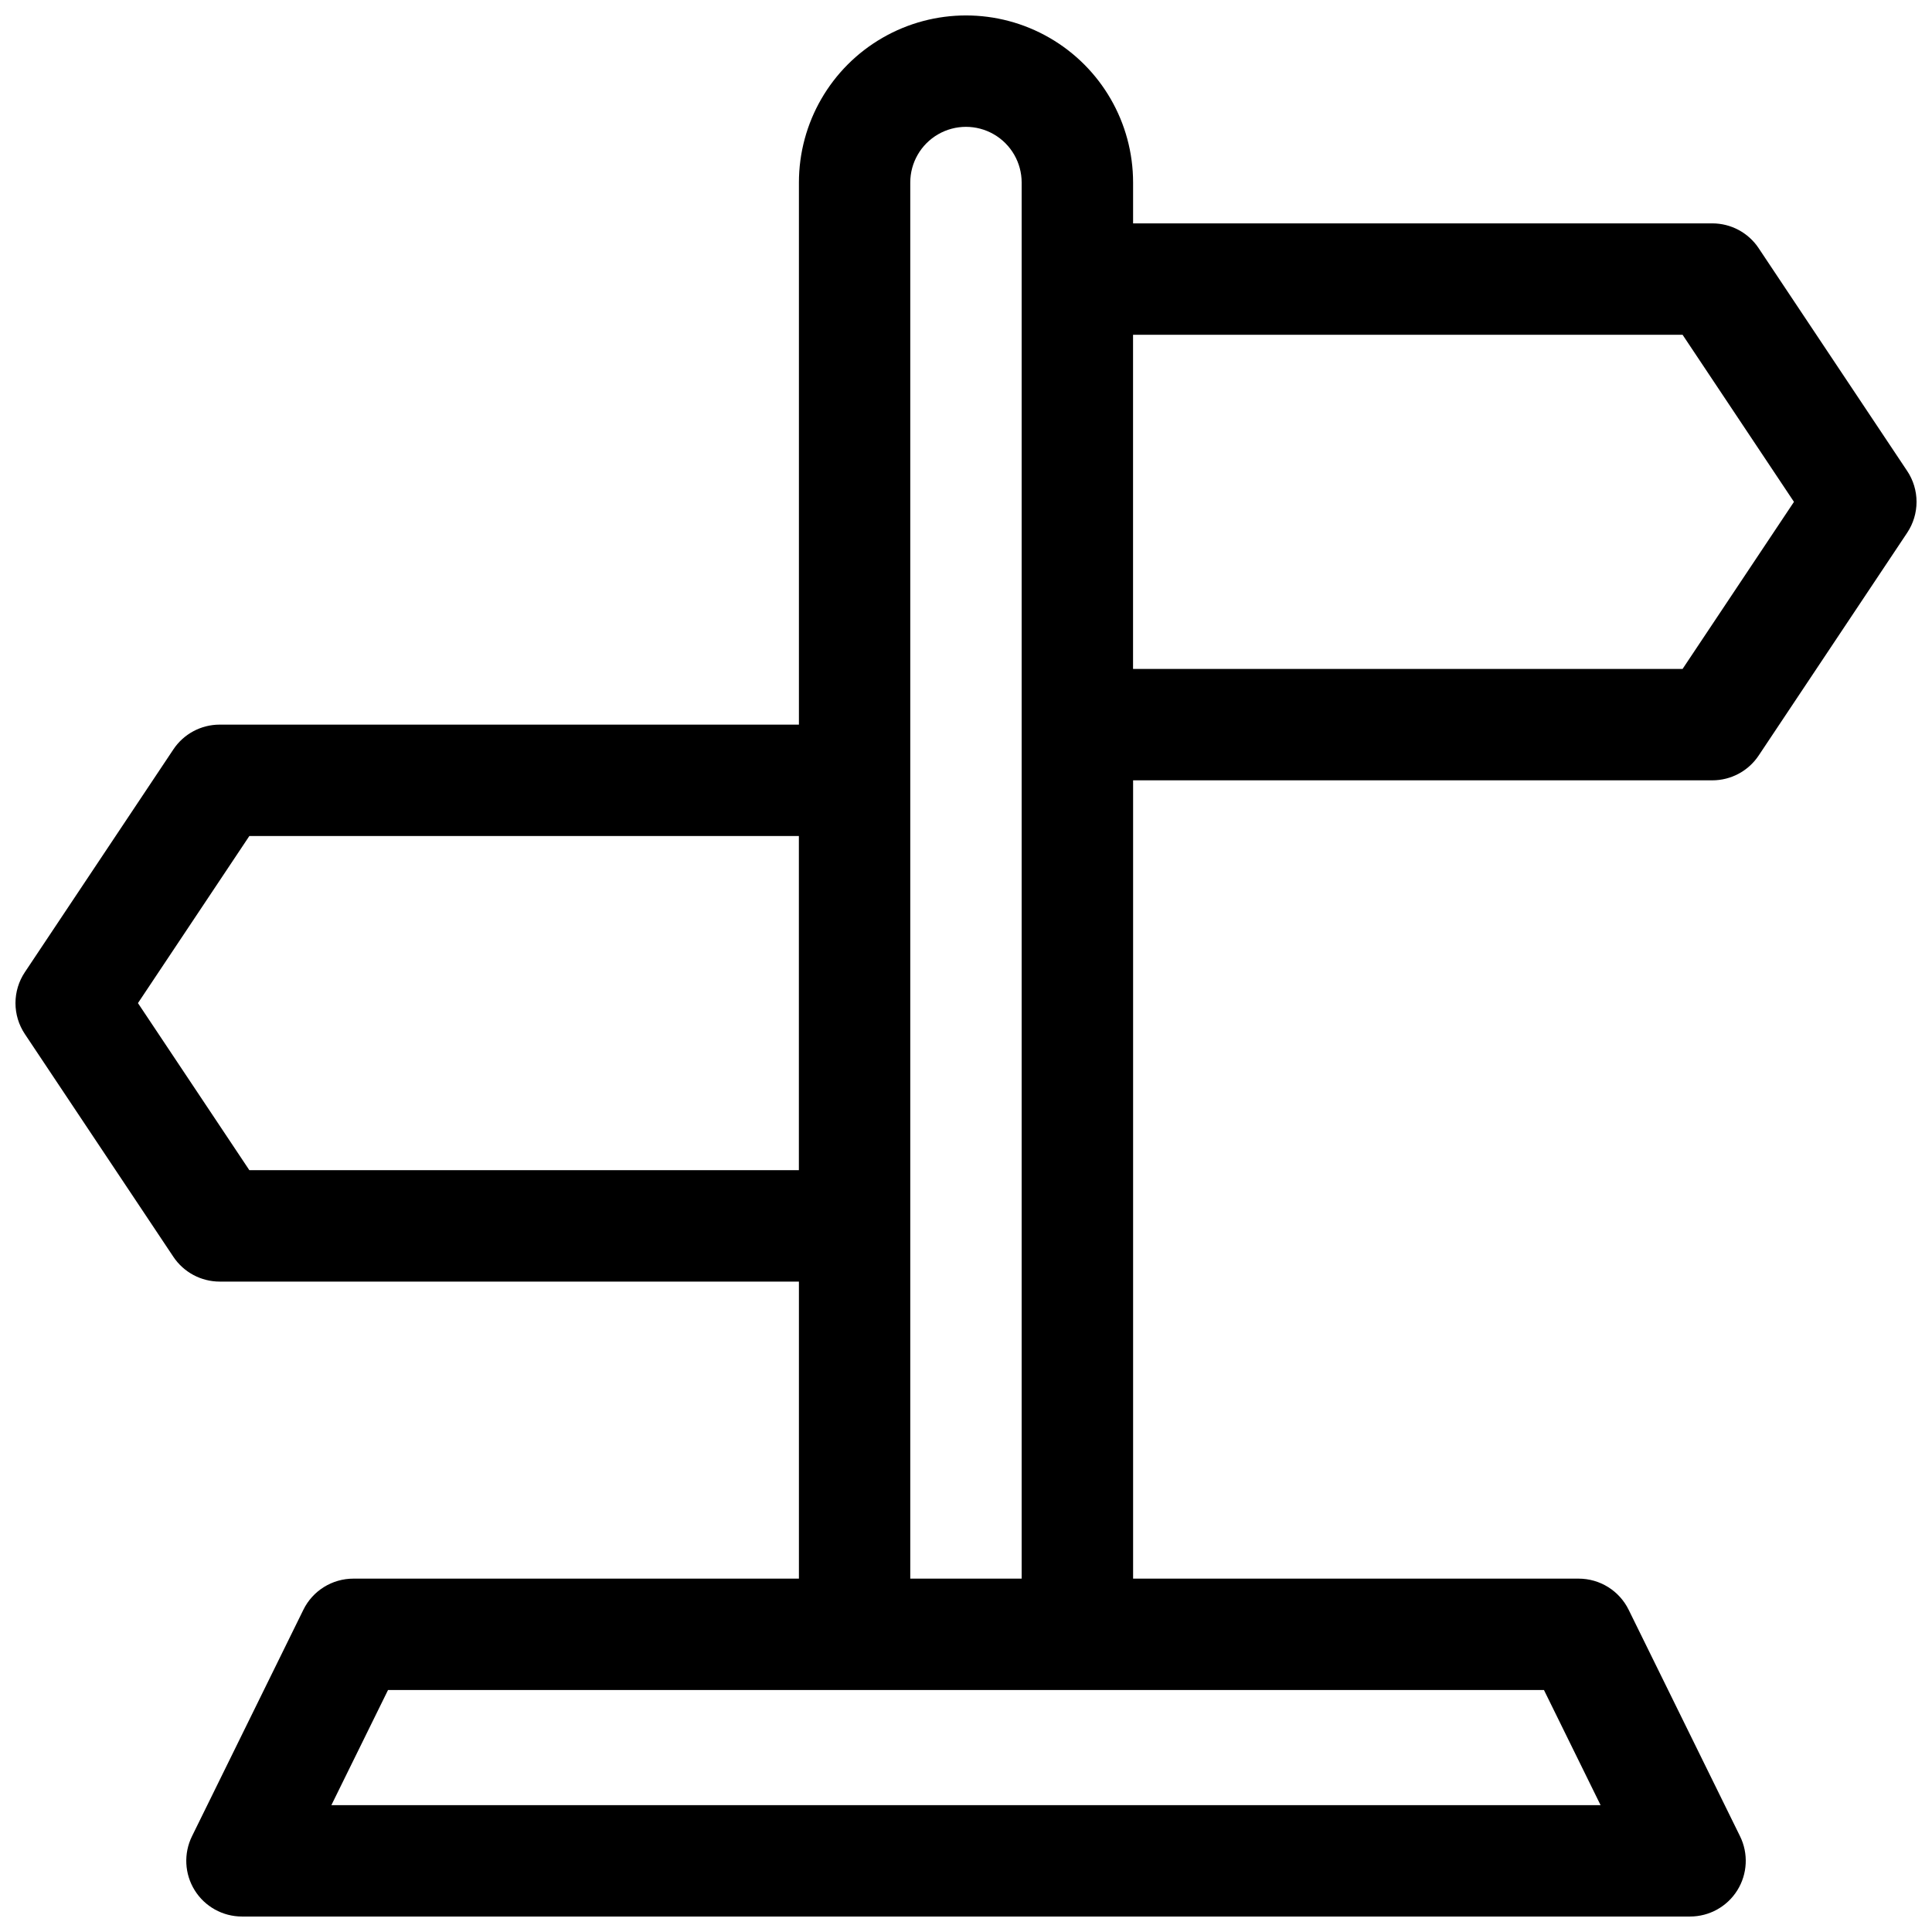 <?xml version="1.0" encoding="UTF-8"?>
<!-- Uploaded to: ICON Repo, www.iconrepo.com, Generator: ICON Repo Mixer Tools -->
<svg width="800px" height="800px" version="1.1" viewBox="144 144 512 512" xmlns="http://www.w3.org/2000/svg">
 <defs>
  <clipPath id="a">
   <path d="m148.09 148.09h503.81v503.81h-503.81z"/>
  </clipPath>
 </defs>
 <g clip-path="url(#a)">
  <path d="m649.42 268.81-39.359-59.039v-0.004c-2.734-4.106-7.344-6.57-12.281-6.57h-153.5v-10.824c0-15.82-8.438-30.438-22.141-38.348-13.699-7.91-30.578-7.91-44.277 0-13.703 7.91-22.141 22.527-22.141 38.348v143.66h-153.5c-4.938 0-9.543 2.465-12.281 6.574l-39.359 59.039c-1.617 2.422-2.481 5.273-2.481 8.188 0 2.914 0.863 5.762 2.481 8.188l39.359 59.039c2.738 4.106 7.344 6.57 12.281 6.574h153.5v78.719h-118.08c-2.758 0-5.457 0.773-7.801 2.231-2.34 1.457-4.227 3.539-5.441 6.016l-29.52 60.023c-2.25 4.574-1.98 9.988 0.715 14.316 2.691 4.328 7.43 6.957 12.527 6.957h383.76c5.098 0 9.836-2.629 12.531-6.957 2.695-4.328 2.965-9.742 0.715-14.316l-29.52-60.023c-1.219-2.477-3.106-4.559-5.445-6.016-2.34-1.457-5.043-2.231-7.801-2.231h-118.08v-211.56h153.5c4.938 0 9.547-2.465 12.281-6.57l39.359-59.039v-0.004c1.617-2.422 2.481-5.273 2.481-8.184 0-2.914-0.863-5.766-2.481-8.188zm-439.34 185.3-29.52-44.277 29.52-44.281h145.63v88.559zm358.09 168.27h-336.35l15.008-30.504h306.34zm-182.94-60.023v-369.98c0-5.273 2.812-10.148 7.379-12.785 4.566-2.637 10.195-2.637 14.762 0 4.566 2.637 7.379 7.512 7.379 12.785v369.98zm204.67-241.08h-145.63v-88.559h145.63l29.52 44.281z"/>
 </g>
</svg>
